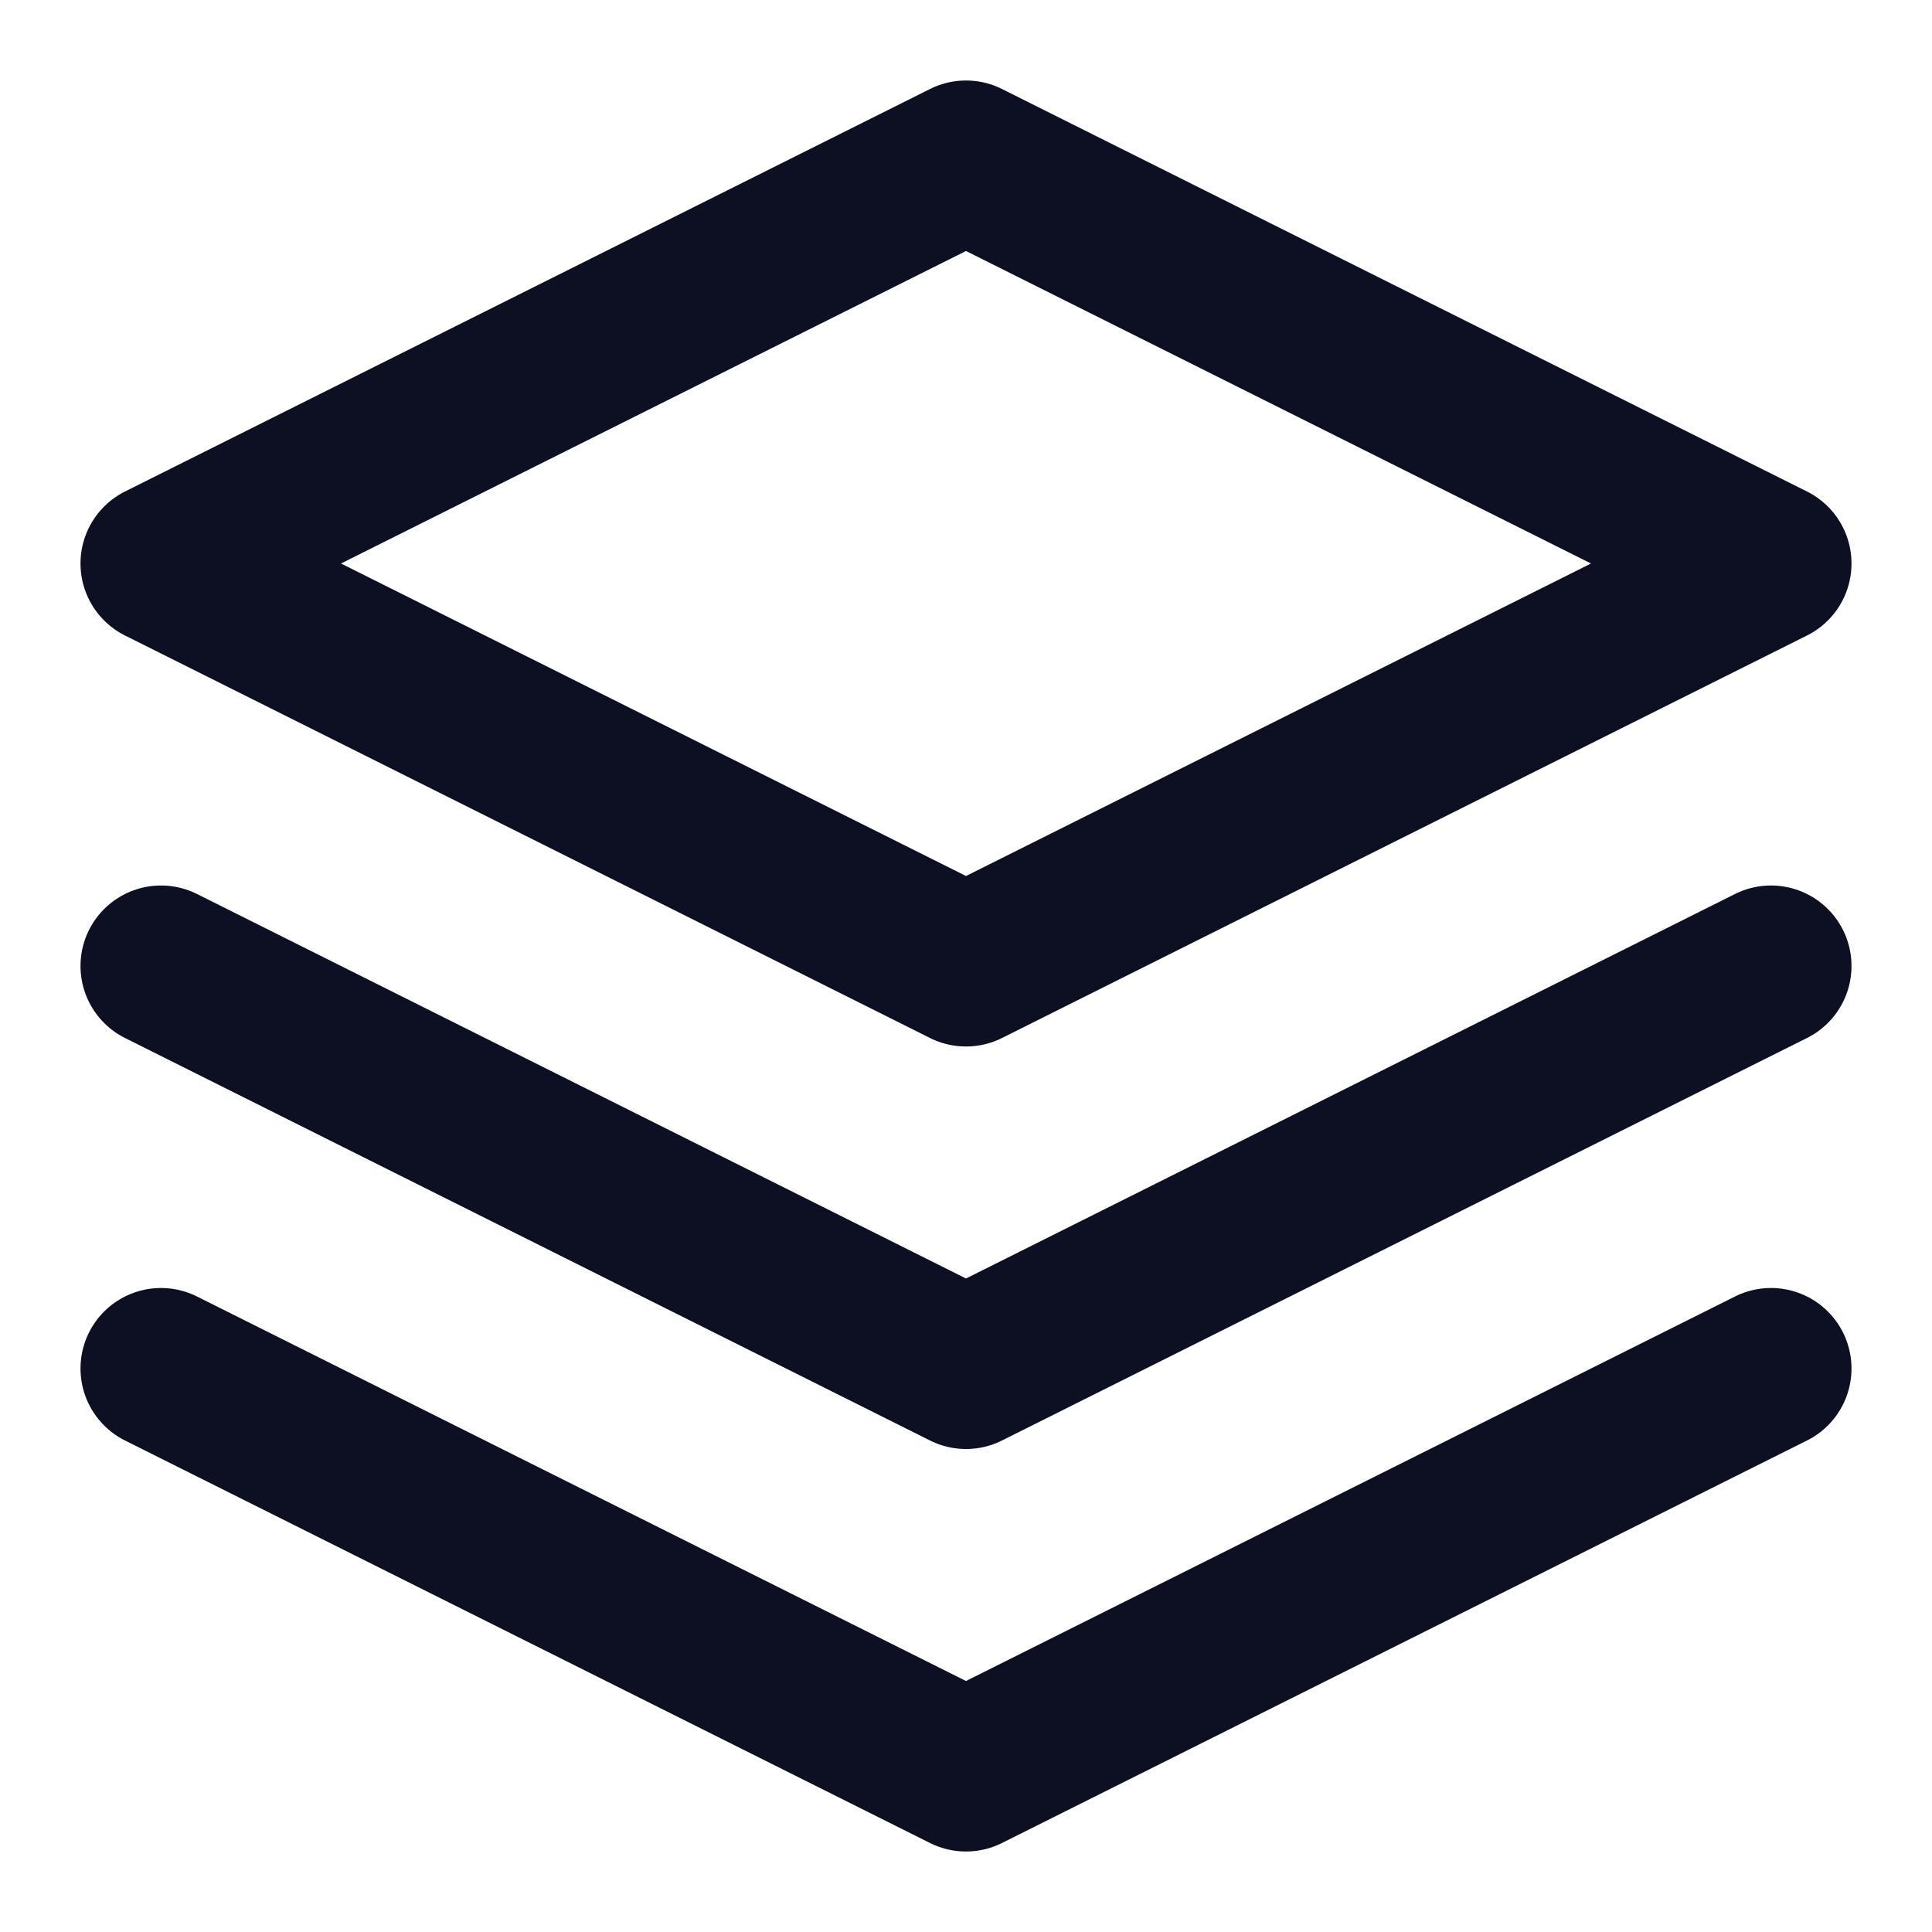 <svg xmlns="http://www.w3.org/2000/svg" width="30" height="30" viewBox="0 0 30 30" fill="none"><path d="M15 2.5L2.5 8.75L15 15L27.5 8.75L15 2.5Z" stroke="#0C1022" stroke-width="2.5" stroke-linecap="round" stroke-linejoin="round"></path><path d="M2.5 21.25L15 27.5L27.5 21.25" stroke="#0C1022" stroke-width="2.5" stroke-linecap="round" stroke-linejoin="round"></path><path d="M2.5 15L15 21.25L27.5 15" stroke="#0C1022" stroke-width="2.5" stroke-linecap="round" stroke-linejoin="round"></path></svg>